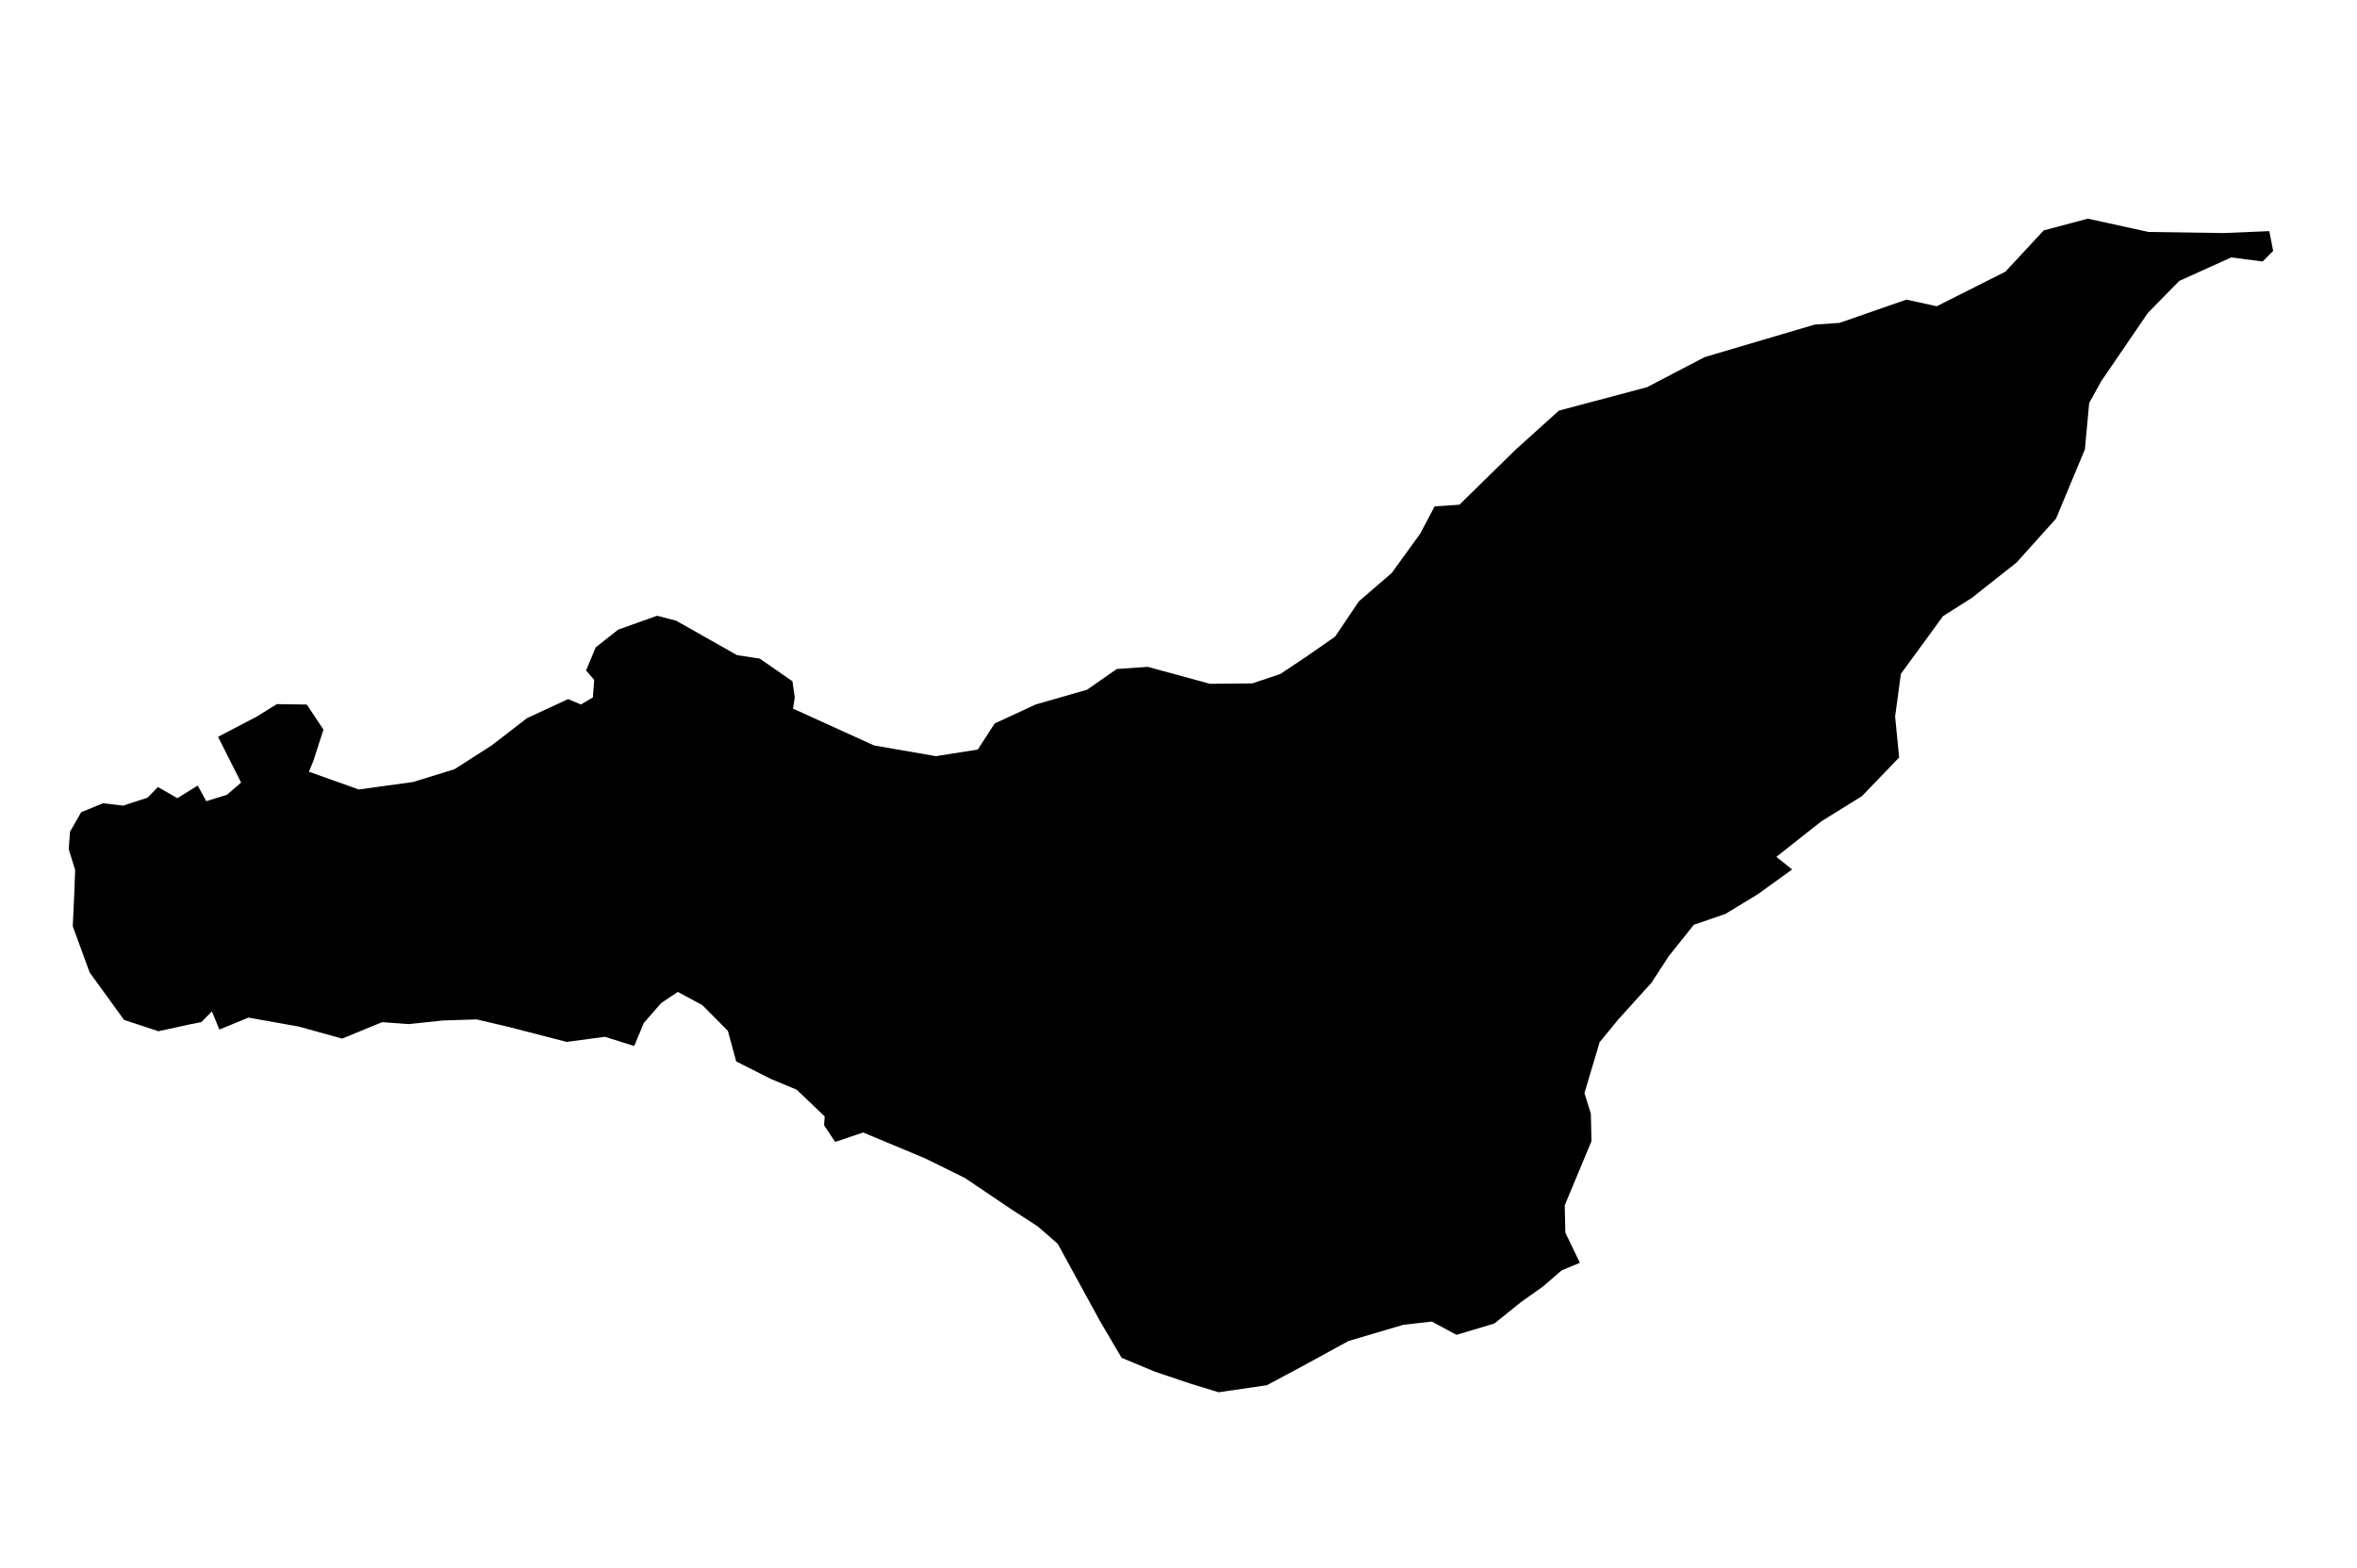 <?xml version="1.0" encoding="UTF-8"?>
<svg version="1.0" viewBox="0 0 1015.7 675.78" xmlns="http://www.w3.org/2000/svg">
<g transform="translate(9.992 -36.75)">
<path d="m21.361 435.85 7.27 19.91 14.826 20.46 14.833 4.89 14.284-3.13 4.239-0.82 4.517-4.61 3.222 7.83 12.534-5.15 21.744 3.88 18.61 5.17 17.24-7.09 11.33 0.84 14.93-1.56 14.46-0.46 14.19 3.33 24.6 6.36 16.5-2.2 12.62 3.97 4.15-9.95 7.47-8.57 7.19-4.79 10.59 5.72 10.96 11.06 3.59 13.18 15.01 7.57 11.06 4.61 12.07 11.52-0.28 3.78 4.79 7.19 12.07-4.05 26.53 11.07 17.23 8.48 20.26 13.65 11.24 7.29 8.57 7.46 7.36 13.46 11.05 20.18 9.12 15.49 14.37 5.99 15.94 5.36 11.51 3.5 20.74-3.03 15.02-8.01 20.19-11.05 23.68-6.99 12.26-1.38 10.59 5.72 16.31-4.87 11.71-9.4 9.22-6.53 8.11-7 7.83-3.23-6.26-12.99-0.27-11.8 8.76-21 2.77-6.63-0.27-11.8-2.76-8.94 6.55-21.92 7.93-9.68 14.47-16.02 7.29-11.24 10.88-13.63 13.64-4.7 13.92-8.47 14.84-10.68-6.82-5.44 19.36-15.29 17.51-10.86 16.04-16.67-1.74-17.6 2.49-18.43 18.17-24.87 12.35-7.83 19.36-15.29 16.96-18.88 12.45-29.85 1.85-19.99 5.26-9.49 20.01-29.29 13.55-13.82 22.4-10.12 13.54 1.75 4.52-4.6-1.66-8.48-19.81 0.82-32.25-0.47-26.16-5.73-18.99 5.06-16.5 17.78-29.59 14.91-13.08-2.86-28.85 10.03-10.68 0.73-47.37 13.99-24.89 12.98-37.97 10.11-18.71 16.86-24.15 23.67-10.69 0.73-6.18 11.7-12.26 16.95-14.2 12.25-10.23 15.2-12.82 8.93-10.78 7.18-12.07 4.05-18.25 0.18-26.81-7.3-13.36 0.92-12.81 8.93-22.12 6.35-17.69 8.19-7.29 11.24-18.06 2.85-26.63-4.62-34.91-15.86 0.74-4.89-1.01-6.91-14.1-9.77-9.77-1.48-26.25-14.85-8.2-2.12-16.77 5.98-9.68 7.64-4.15 9.95 3.5 4.06-0.56 7.55-5.16 3.04-5.53-2.3-17.69 8.19-15.3 11.79-15.95 10.22-17.88 5.52-23.4 3.21-21.47-7.65 1.84-4.43 4.43-13.72-7.18-10.79-12.9-0.19-8.76 5.43-16.586 8.66 9.943 19.72-6.084 5.25-8.939 2.76-3.683-6.73-8.756 5.44-8.383-4.8-4.517 4.61-10.506 3.4-8.661-1.02-9.401 3.87-4.795 8.38-0.557 7.56 2.761 8.94-0.374 10.22-0.651 14.01z" fill-rule="evenodd"/>
</g>
</svg>
